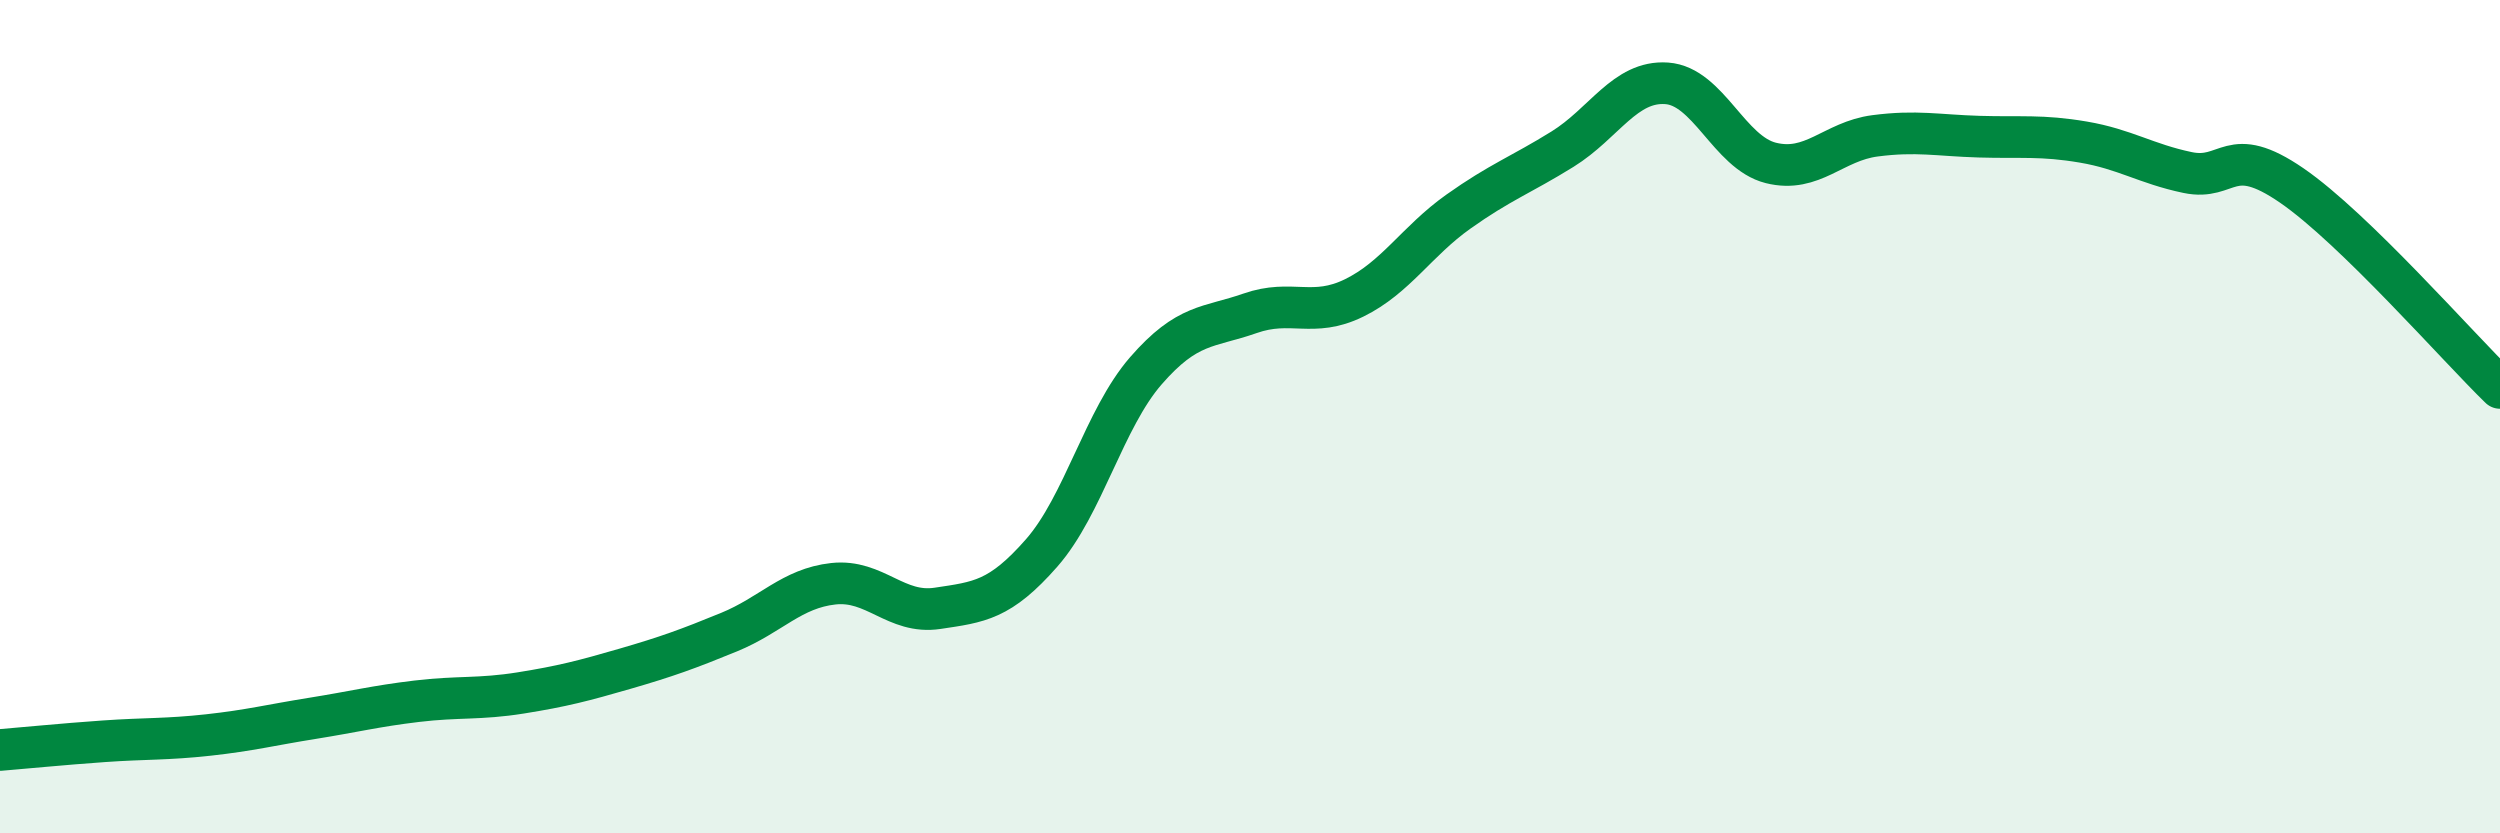 
    <svg width="60" height="20" viewBox="0 0 60 20" xmlns="http://www.w3.org/2000/svg">
      <path
        d="M 0,18 C 0.5,17.96 1.5,17.86 2.5,17.79 C 3.5,17.72 4,17.75 5,17.64 C 6,17.53 6.5,17.4 7.5,17.24 C 8.5,17.08 9,16.95 10,16.83 C 11,16.71 11.5,16.79 12.5,16.63 C 13.5,16.47 14,16.34 15,16.05 C 16,15.76 16.5,15.58 17.5,15.17 C 18.5,14.76 19,14.12 20,14.01 C 21,13.9 21.5,14.75 22.5,14.6 C 23.5,14.45 24,14.41 25,13.27 C 26,12.13 26.5,10.05 27.5,8.9 C 28.5,7.75 29,7.87 30,7.52 C 31,7.17 31.5,7.64 32.5,7.15 C 33.5,6.66 34,5.79 35,5.08 C 36,4.37 36.5,4.2 37.5,3.58 C 38.5,2.96 39,1.93 40,2 C 41,2.07 41.5,3.66 42.5,3.91 C 43.5,4.16 44,3.39 45,3.26 C 46,3.13 46.5,3.25 47.5,3.28 C 48.5,3.31 49,3.24 50,3.41 C 51,3.58 51.5,3.93 52.5,4.14 C 53.5,4.35 53.5,3.42 55,4.45 C 56.5,5.48 59,8.34 60,9.31L60 20L0 20Z"
        fill="#008740"
        opacity="0.1"
        stroke-linecap="round"
        stroke-linejoin="round"
      />
      <path
        d="M 0,18 C 0.5,17.96 1.5,17.86 2.5,17.79 C 3.5,17.72 4,17.75 5,17.64 C 6,17.53 6.5,17.4 7.5,17.24 C 8.5,17.08 9,16.95 10,16.83 C 11,16.71 11.5,16.79 12.5,16.63 C 13.5,16.47 14,16.34 15,16.05 C 16,15.76 16.5,15.58 17.5,15.17 C 18.5,14.76 19,14.12 20,14.01 C 21,13.9 21.5,14.75 22.5,14.6 C 23.5,14.45 24,14.41 25,13.27 C 26,12.13 26.5,10.05 27.5,8.9 C 28.5,7.75 29,7.87 30,7.52 C 31,7.17 31.5,7.64 32.5,7.15 C 33.5,6.66 34,5.79 35,5.08 C 36,4.37 36.5,4.2 37.5,3.58 C 38.5,2.96 39,1.93 40,2 C 41,2.07 41.5,3.66 42.5,3.91 C 43.5,4.16 44,3.39 45,3.26 C 46,3.13 46.5,3.25 47.5,3.28 C 48.5,3.31 49,3.24 50,3.41 C 51,3.58 51.5,3.93 52.5,4.14 C 53.5,4.35 53.5,3.42 55,4.45 C 56.5,5.48 59,8.34 60,9.31"
        stroke="#008740"
        stroke-width="1"
        fill="none"
        stroke-linecap="round"
        stroke-linejoin="round"
      />
    </svg>
  